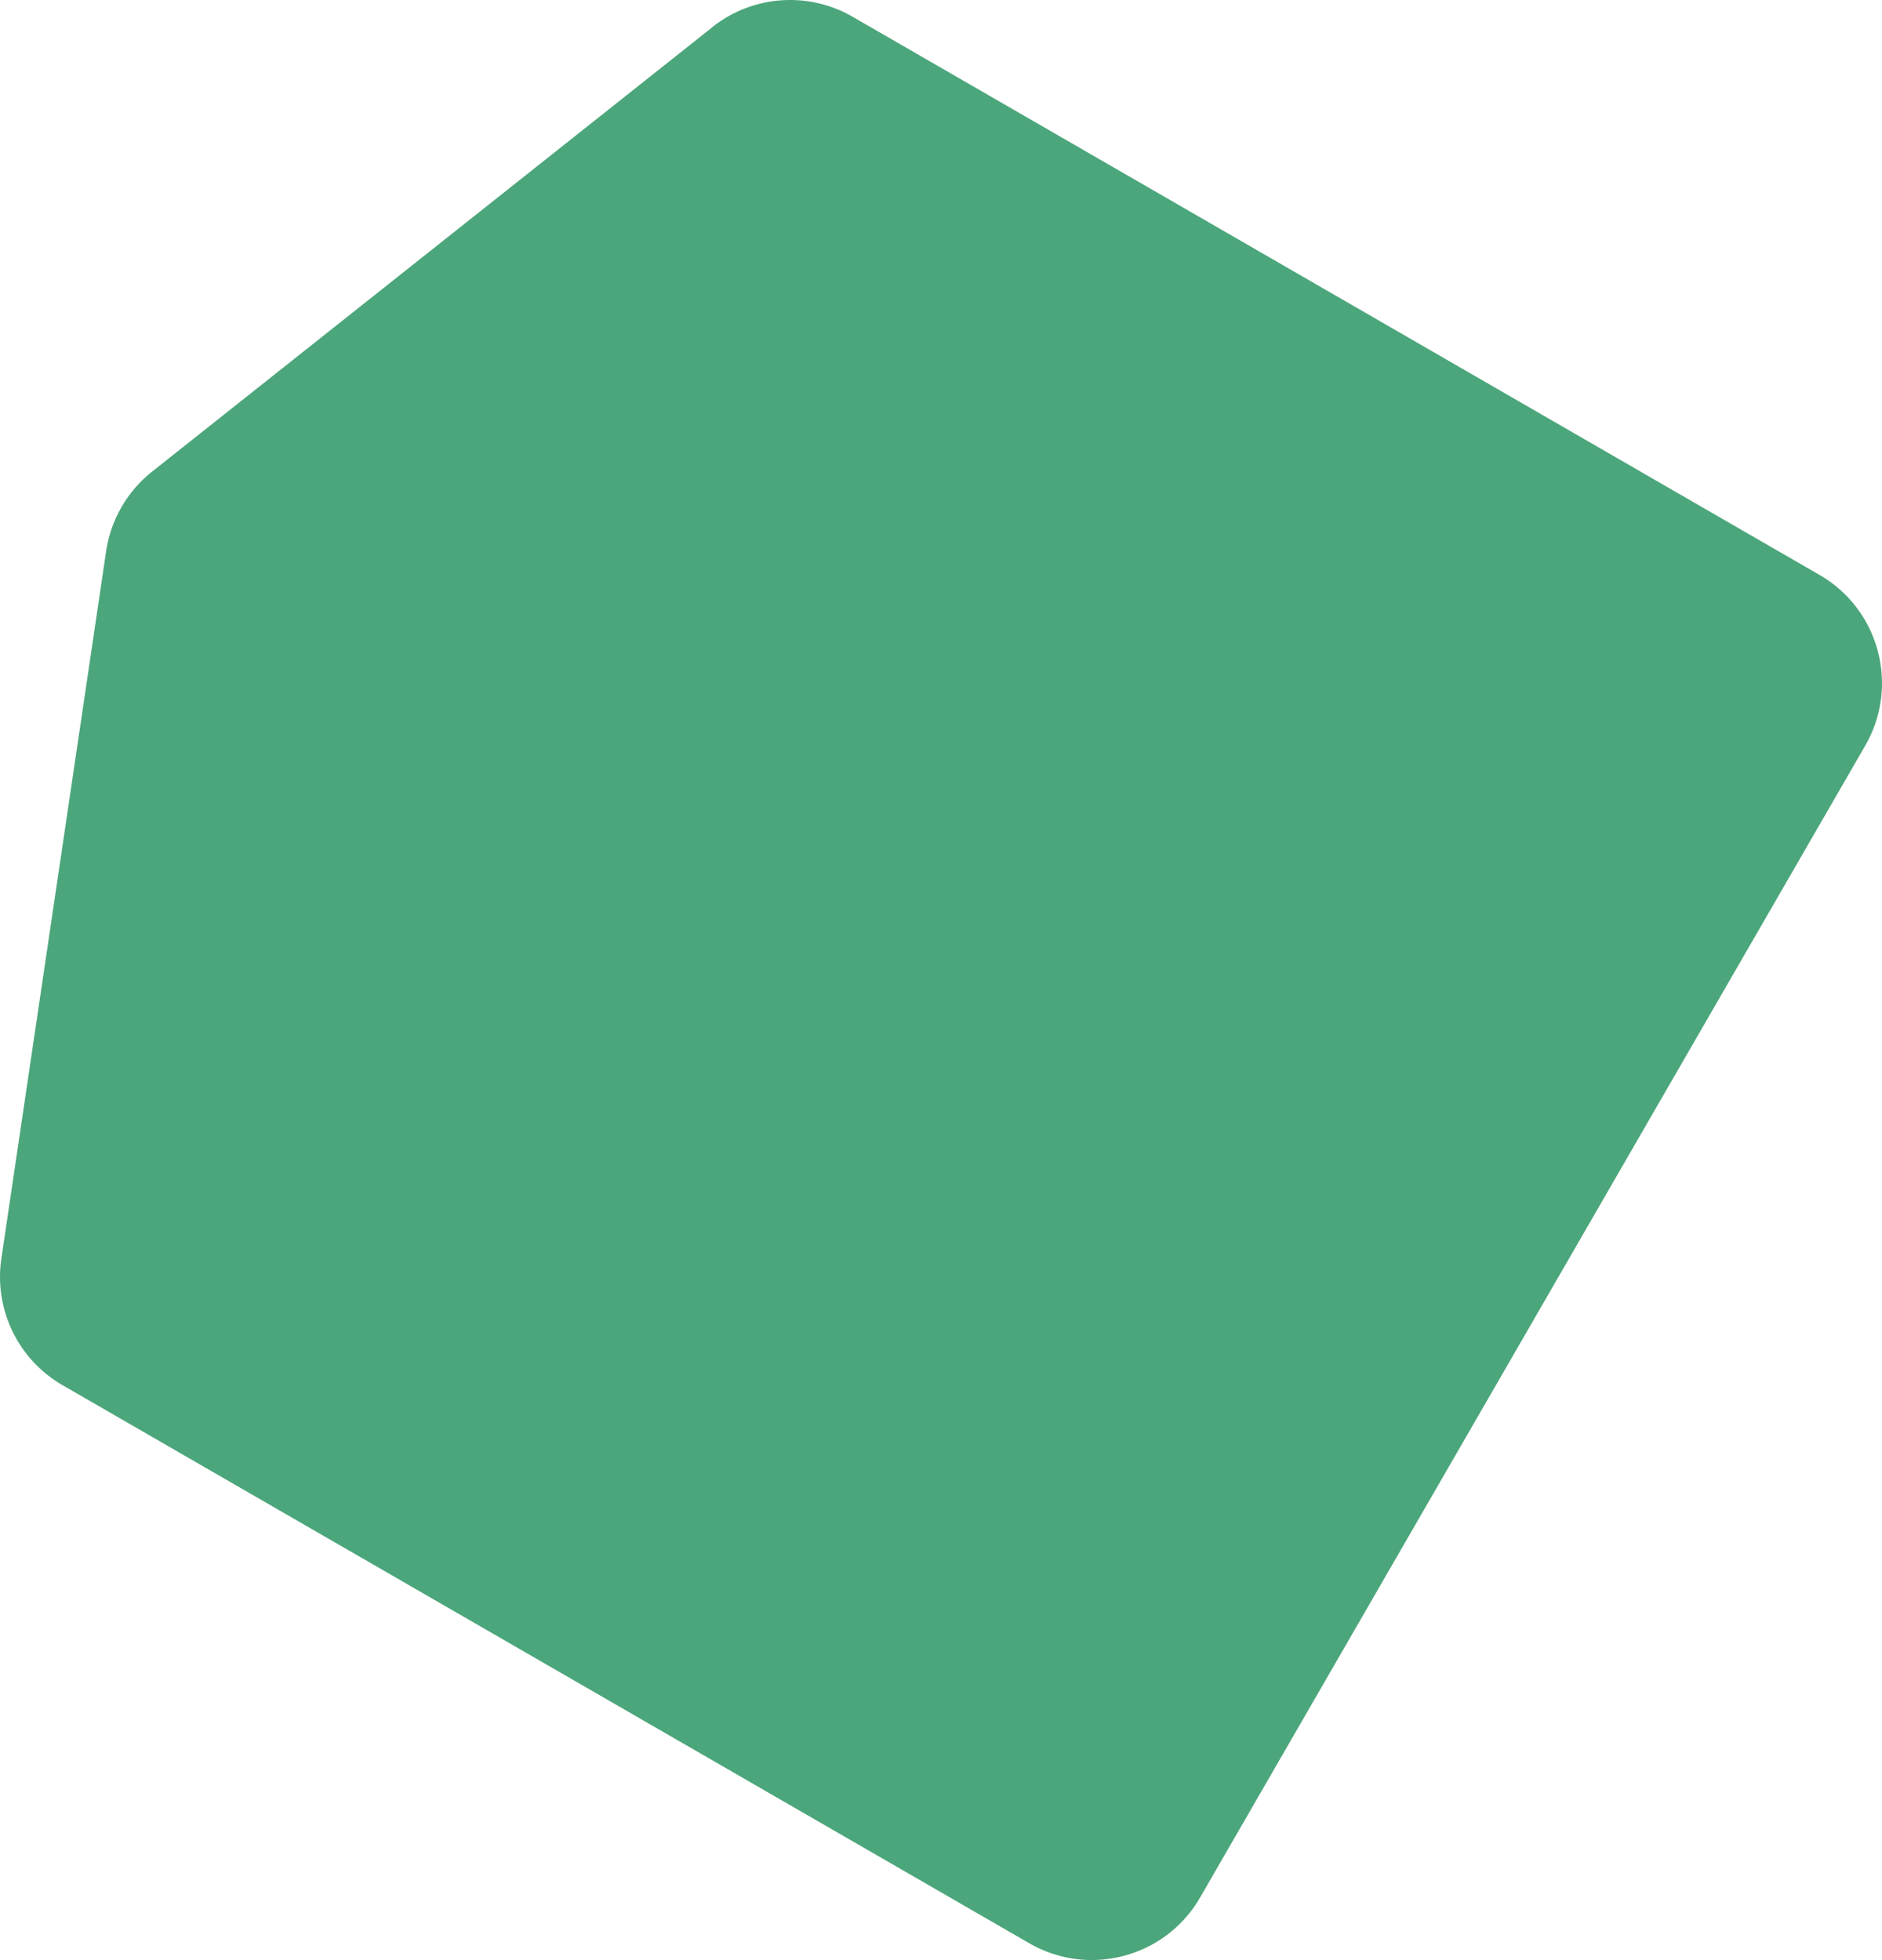<svg height="880.73" viewBox="0 0 845.54 880.73" width="845.54" xmlns="http://www.w3.org/2000/svg"><path d="M320.08 12.14l.04.02L68.33 211.92a56.25 56.25 0 00-20.65 35.77L.61 565.57c-3.37 22.8 7.54 45.35 27.5 56.86L462.45 873.2c26.86 15.5 61.21 6.3 76.72-20.56l298.84-517.6c15.5-26.86 6.3-61.21-20.56-76.72L383.07 7.53c-19.96-11.52-44.93-9.69-62.99 4.61" fill="#4ca67b"/></svg>
